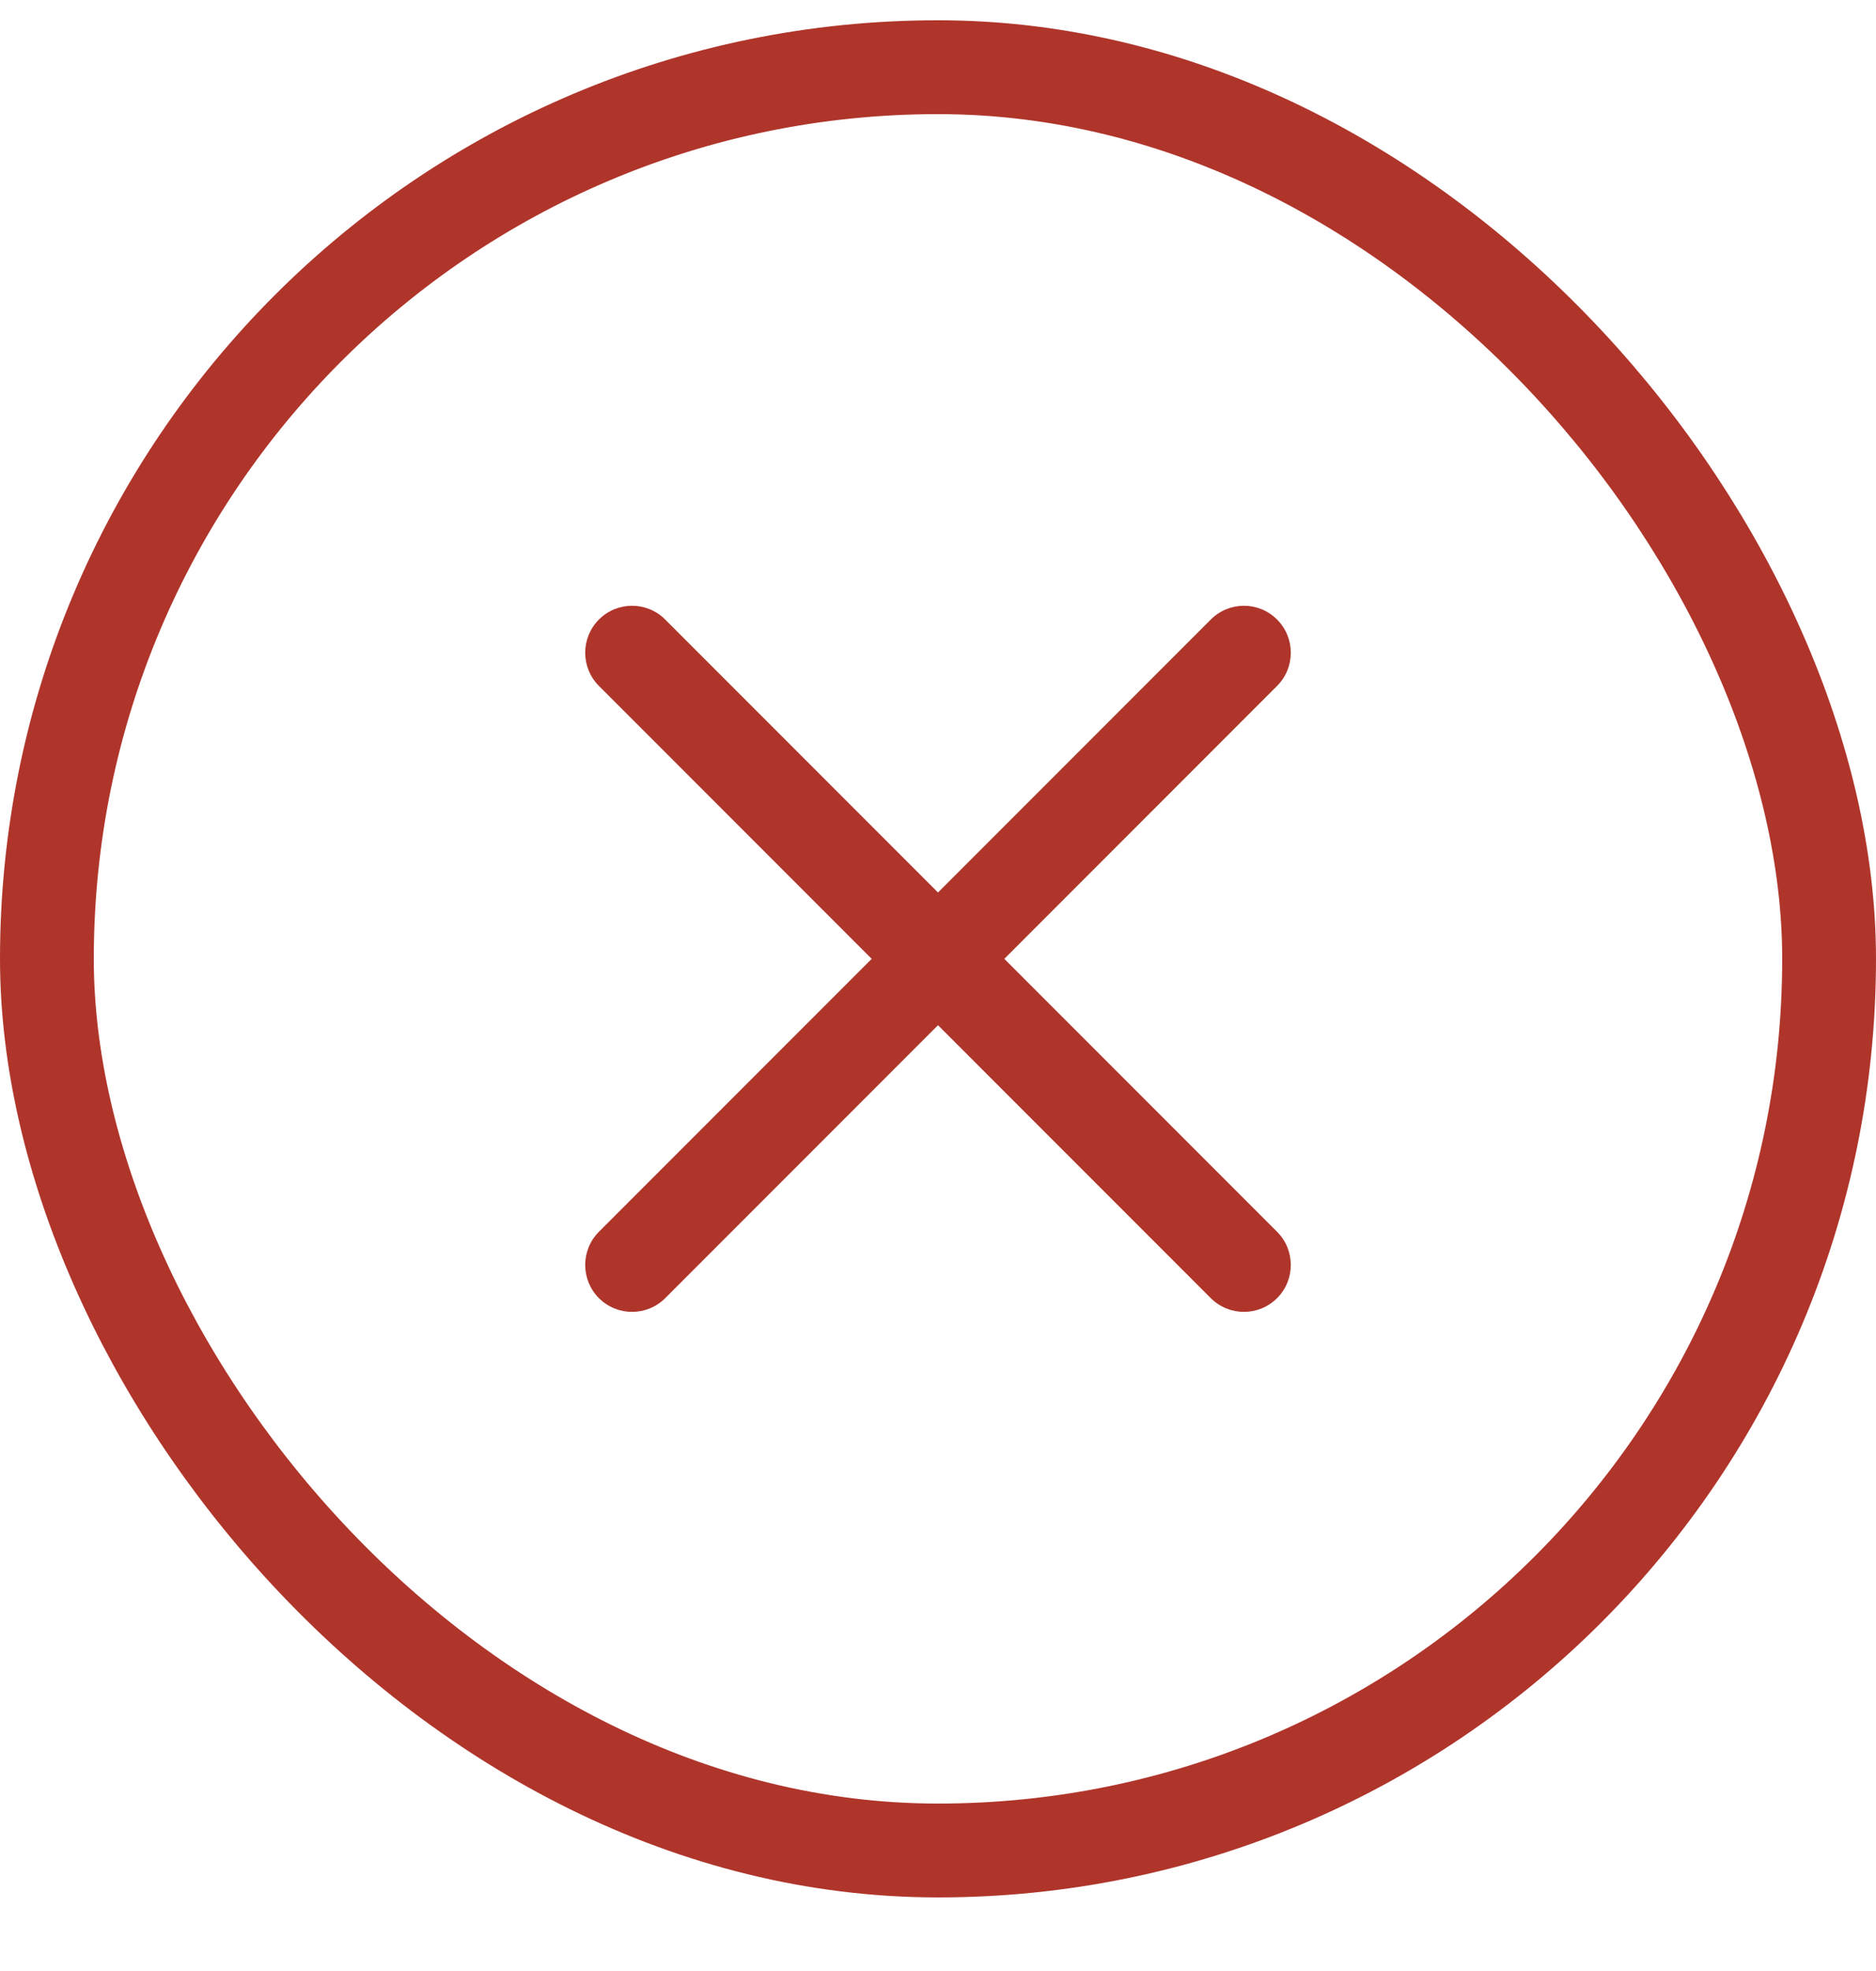<svg width="20" height="21" viewBox="0 0 20 21" fill="none" xmlns="http://www.w3.org/2000/svg">
<path fill-rule="evenodd" clip-rule="evenodd" d="M6.385 6.601C6.58 6.405 6.897 6.405 7.092 6.601L10 9.509L12.908 6.601C13.103 6.405 13.42 6.405 13.615 6.601C13.81 6.796 13.81 7.113 13.615 7.308L10.707 10.216L13.615 13.124C13.81 13.319 13.81 13.636 13.615 13.831C13.42 14.026 13.103 14.026 12.908 13.831L10 10.923L7.092 13.831C6.897 14.026 6.58 14.026 6.385 13.831C6.19 13.636 6.19 13.319 6.385 13.124L9.293 10.216L6.385 7.308C6.19 7.113 6.19 6.796 6.385 6.601Z" fill="#AF352B"/>
<rect x="0.5" y="0.716" width="19" height="19" rx="9.5" stroke="#AF352B"/>
</svg>
